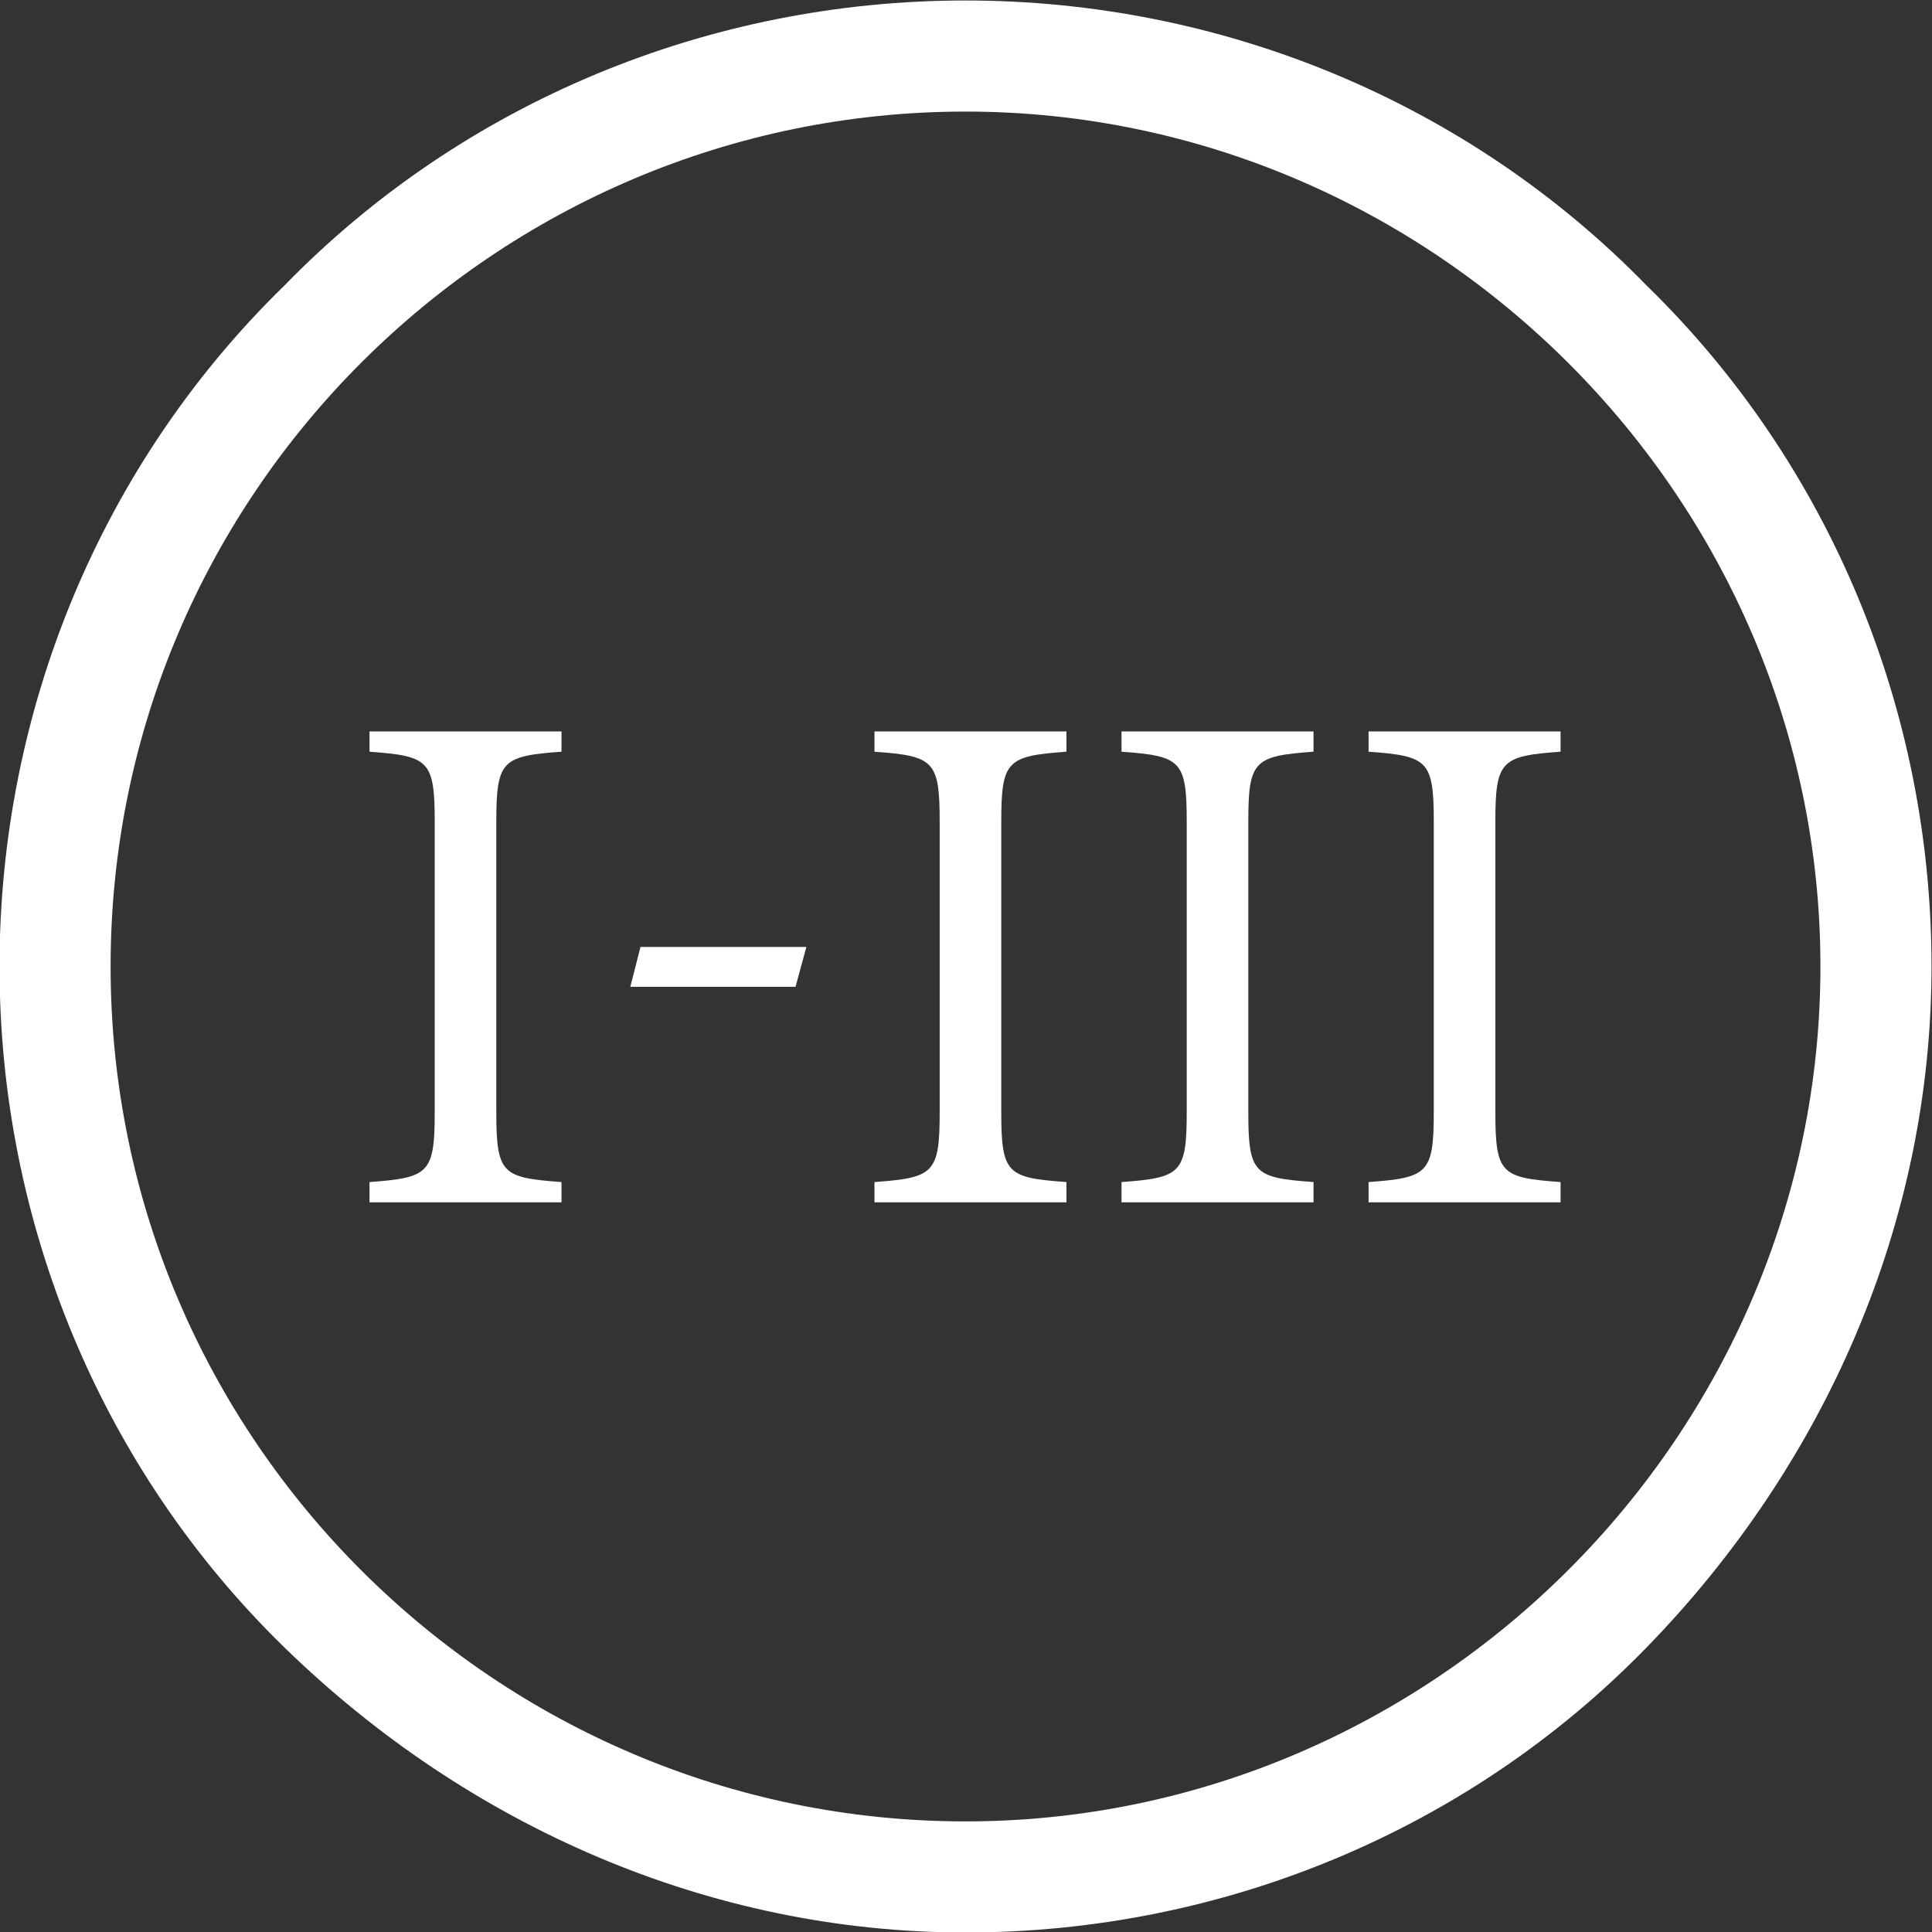 <?xml version="1.0" encoding="utf-8"?>
<!-- Generator: Adobe Illustrator 13.0.0, SVG Export Plug-In . SVG Version: 6.00 Build 14948)  -->
<!DOCTYPE svg PUBLIC "-//W3C//DTD SVG 1.1//EN" "http://www.w3.org/Graphics/SVG/1.1/DTD/svg11.dtd">
<svg version="1.1" id="Layer_1" xmlns="http://www.w3.org/2000/svg" xmlns:xlink="http://www.w3.org/1999/xlink" x="0px" y="0px"
	 width="2000px" height="2000px" viewBox="0 0 2000 2000" enable-background="new 0 0 2000 2000" xml:space="preserve">
<rect x="0" y="0" width="2000" height="2000" fill="#333333" stroke="none"/>
<path fill="#FFFFFF" d="M382.522,1244.66v-21c61.5-4.5,67.5-9,67.5-72.75v-300c0-63.75-6-68.25-67.5-72.75v-21h198.75v21
	c-61.5,4.5-67.5,9-67.5,72.75v300c0,64.5,6,68.25,67.5,72.75v21H382.522z"/>
<path fill="#FFFFFF" d="M823.513,1021.535h-171l10.5-41.25h171.75L823.513,1021.535z"/>
<path fill="#FFFFFF" d="M905.254,1244.66v-21c61.5-4.5,67.5-9,67.5-72.75v-300c0-63.75-6-68.25-67.5-72.75v-21h198.75v21
	c-61.5,4.5-67.5,9-67.5,72.75v300c0,64.5,6,68.25,67.5,72.75v21H905.254z"/>
<path fill="#FFFFFF" d="M1160.995,1244.66v-21c61.5-4.5,67.5-9,67.5-72.75v-300c0-63.75-6-68.25-67.5-72.75v-21h198.75v21
	c-61.5,4.5-67.5,9-67.5,72.75v300c0,64.5,6,68.25,67.5,72.75v21H1160.995z"/>
<path fill="#FFFFFF" d="M1416.736,1244.66v-21c61.5-4.5,67.5-9,67.5-72.75v-300c0-63.75-6-68.25-67.5-72.75v-21h198.75v21
	c-61.5,4.5-67.5,9-67.5,72.75v300c0,64.5,6,68.25,67.5,72.75v21H1416.736z"/>
<g>
	<g>
		<path fill="#FFFFFF" d="M1704.5,295.5c-185-190-440-295-705-295s-520,105-705,295c-190,185-295,440-295,705s105,520,295,705
			s440,295,705,295s520-105,705-295s295-440,295-705S1894.5,480.5,1704.5,295.5z M999.5,1885.5c-485,0-885-395-885-885
			s400-885,885-885s885,400,885,885S1484.5,1885.5,999.5,1885.5z"/>
	</g>
</g>
</svg>
